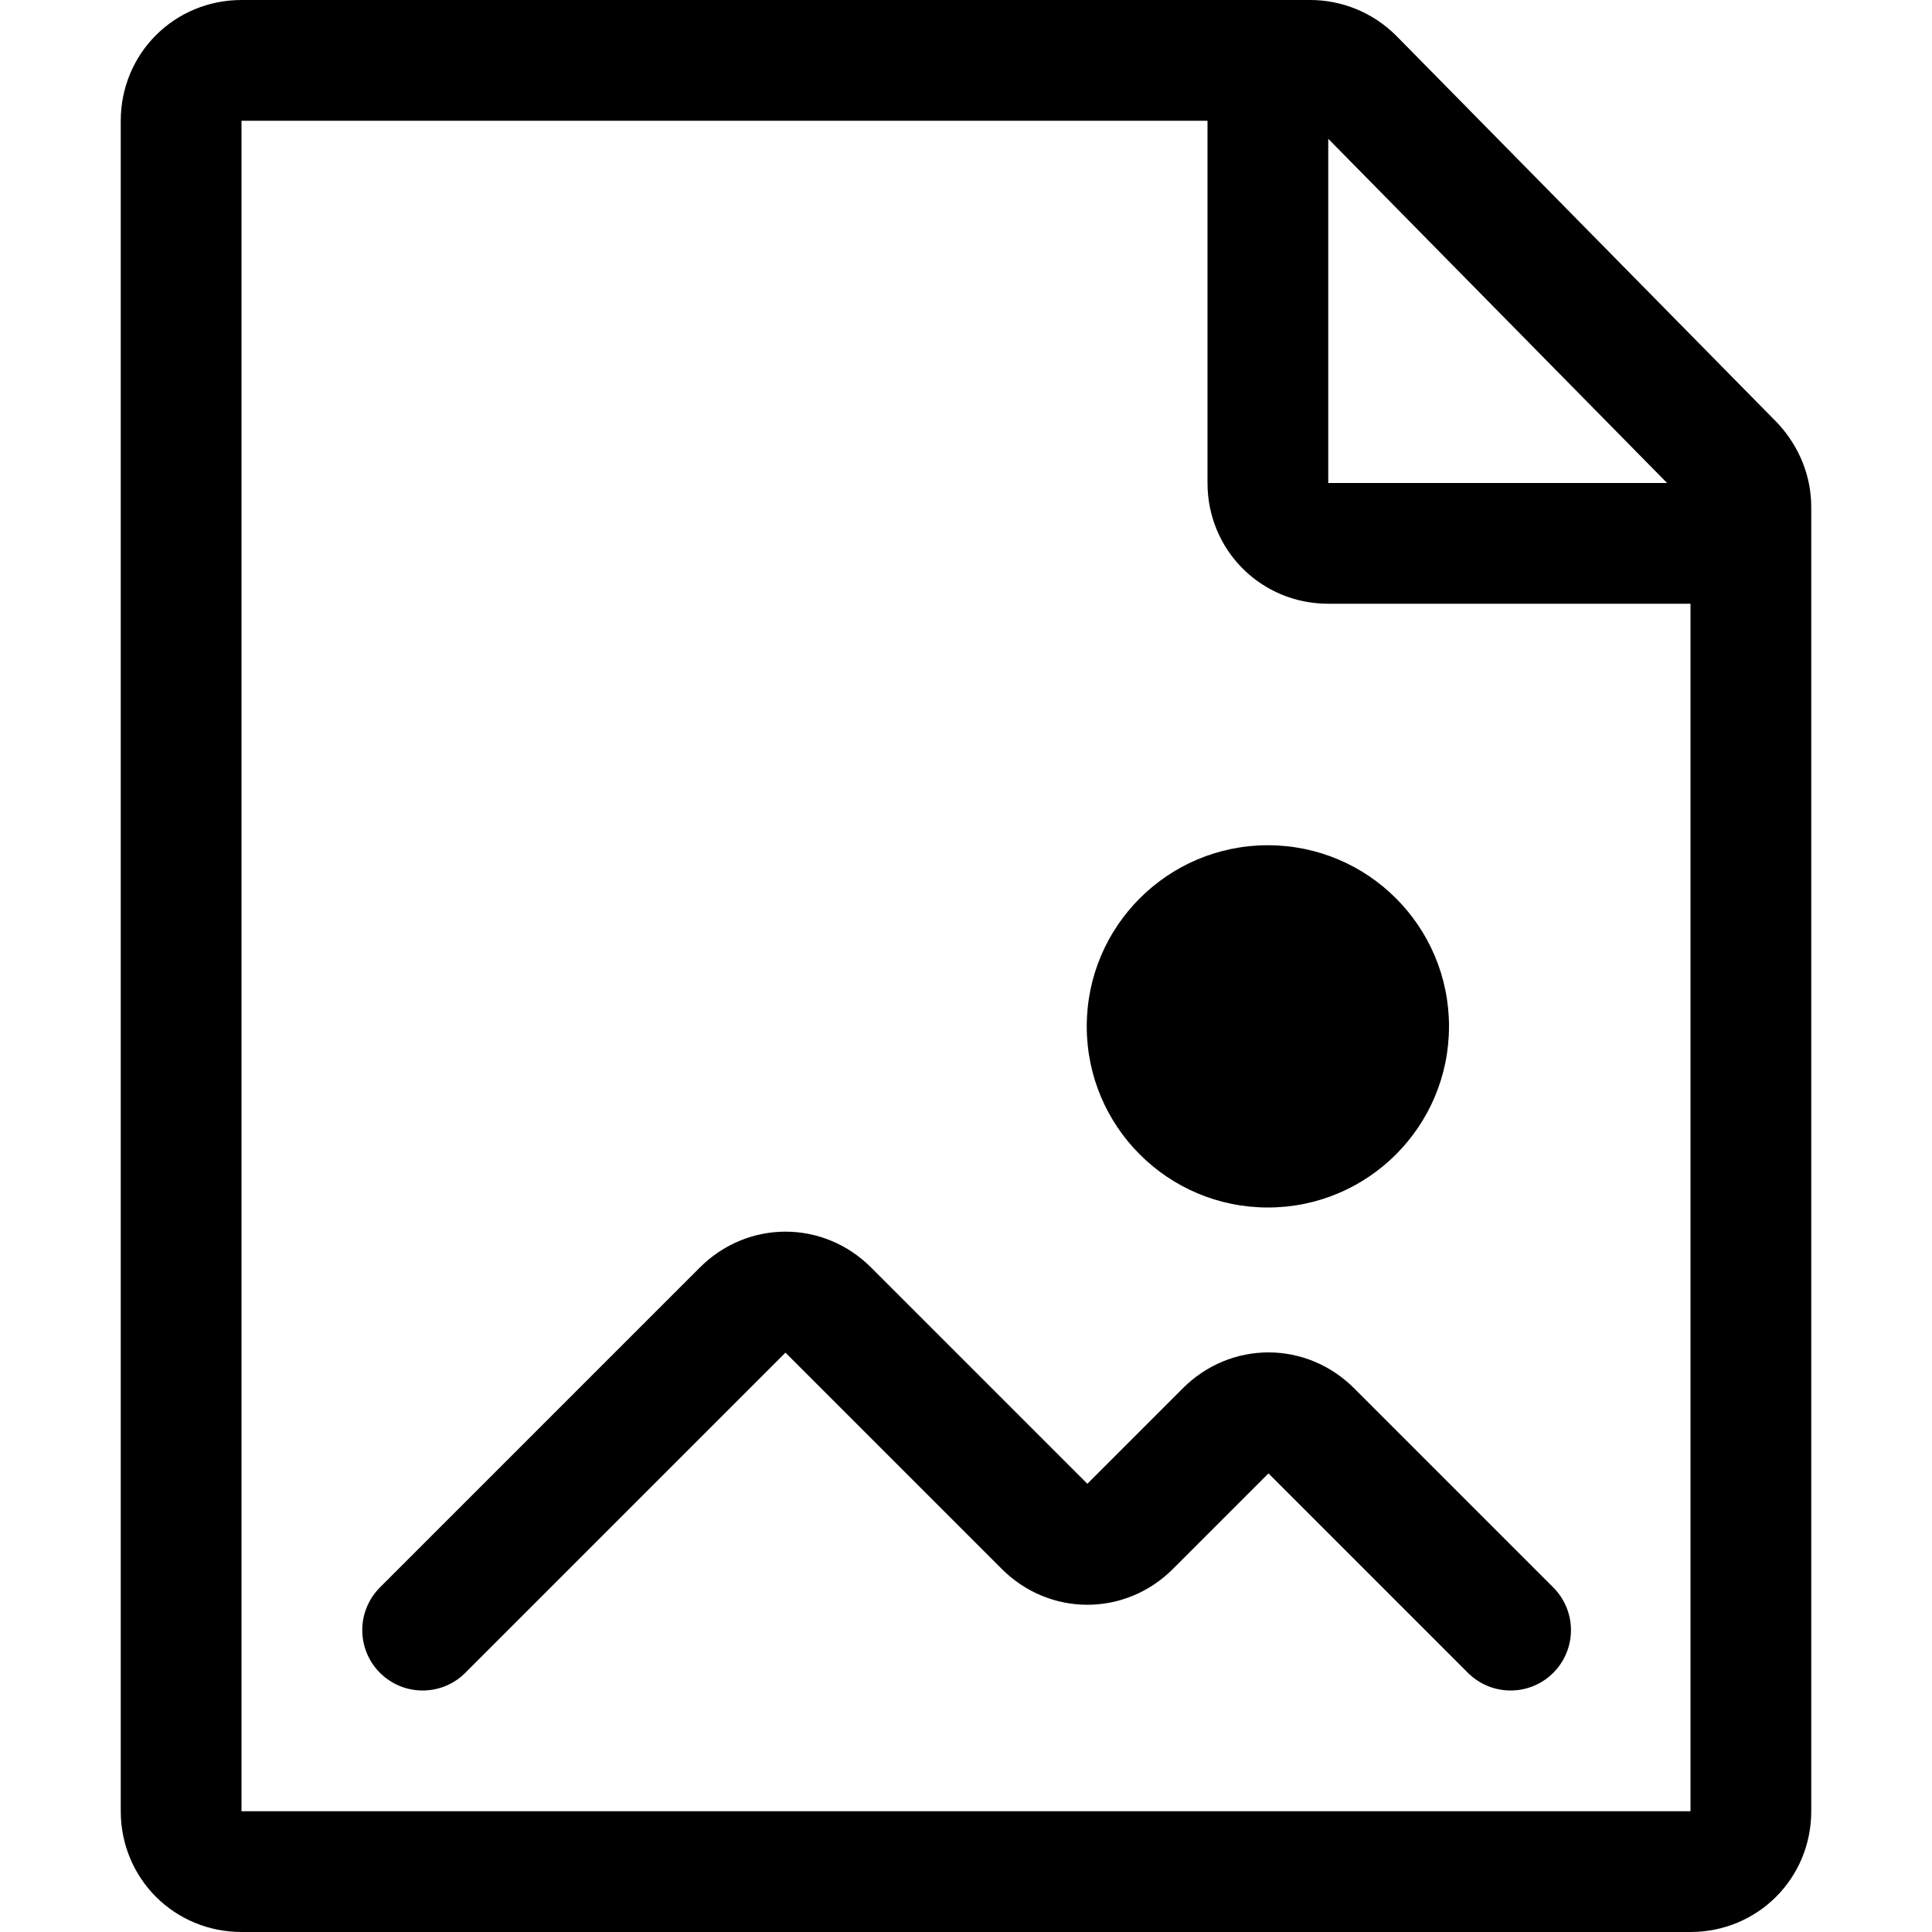 <svg xmlns="http://www.w3.org/2000/svg" width="16" height="16" focusable="false" viewBox="0 0 16 16">
  <path fill="none" stroke="currentColor" stroke-linecap="round" d="M14.5 4.2V15c0 .28-.22.5-.5.5H2c-.28 0-.5-.22-.5-.5V1c0-.28.22-.5.5-.5h8.85c.13 0 .26.05.36.15l3.15 3.2c.09.1.14.22.14.35zm-4-3.7V4c0 .28.22.5.5.5h3.5m-11 9l2.65-2.65c.2-.2.51-.2.71 0l1.79 1.79c.2.2.51.2.71 0l.79-.79c.2-.2.51-.2.71 0l1.65 1.65"/>
  <circle cx="10.5" cy="8.5" r="1.5" fill="currentColor"/>
</svg>
